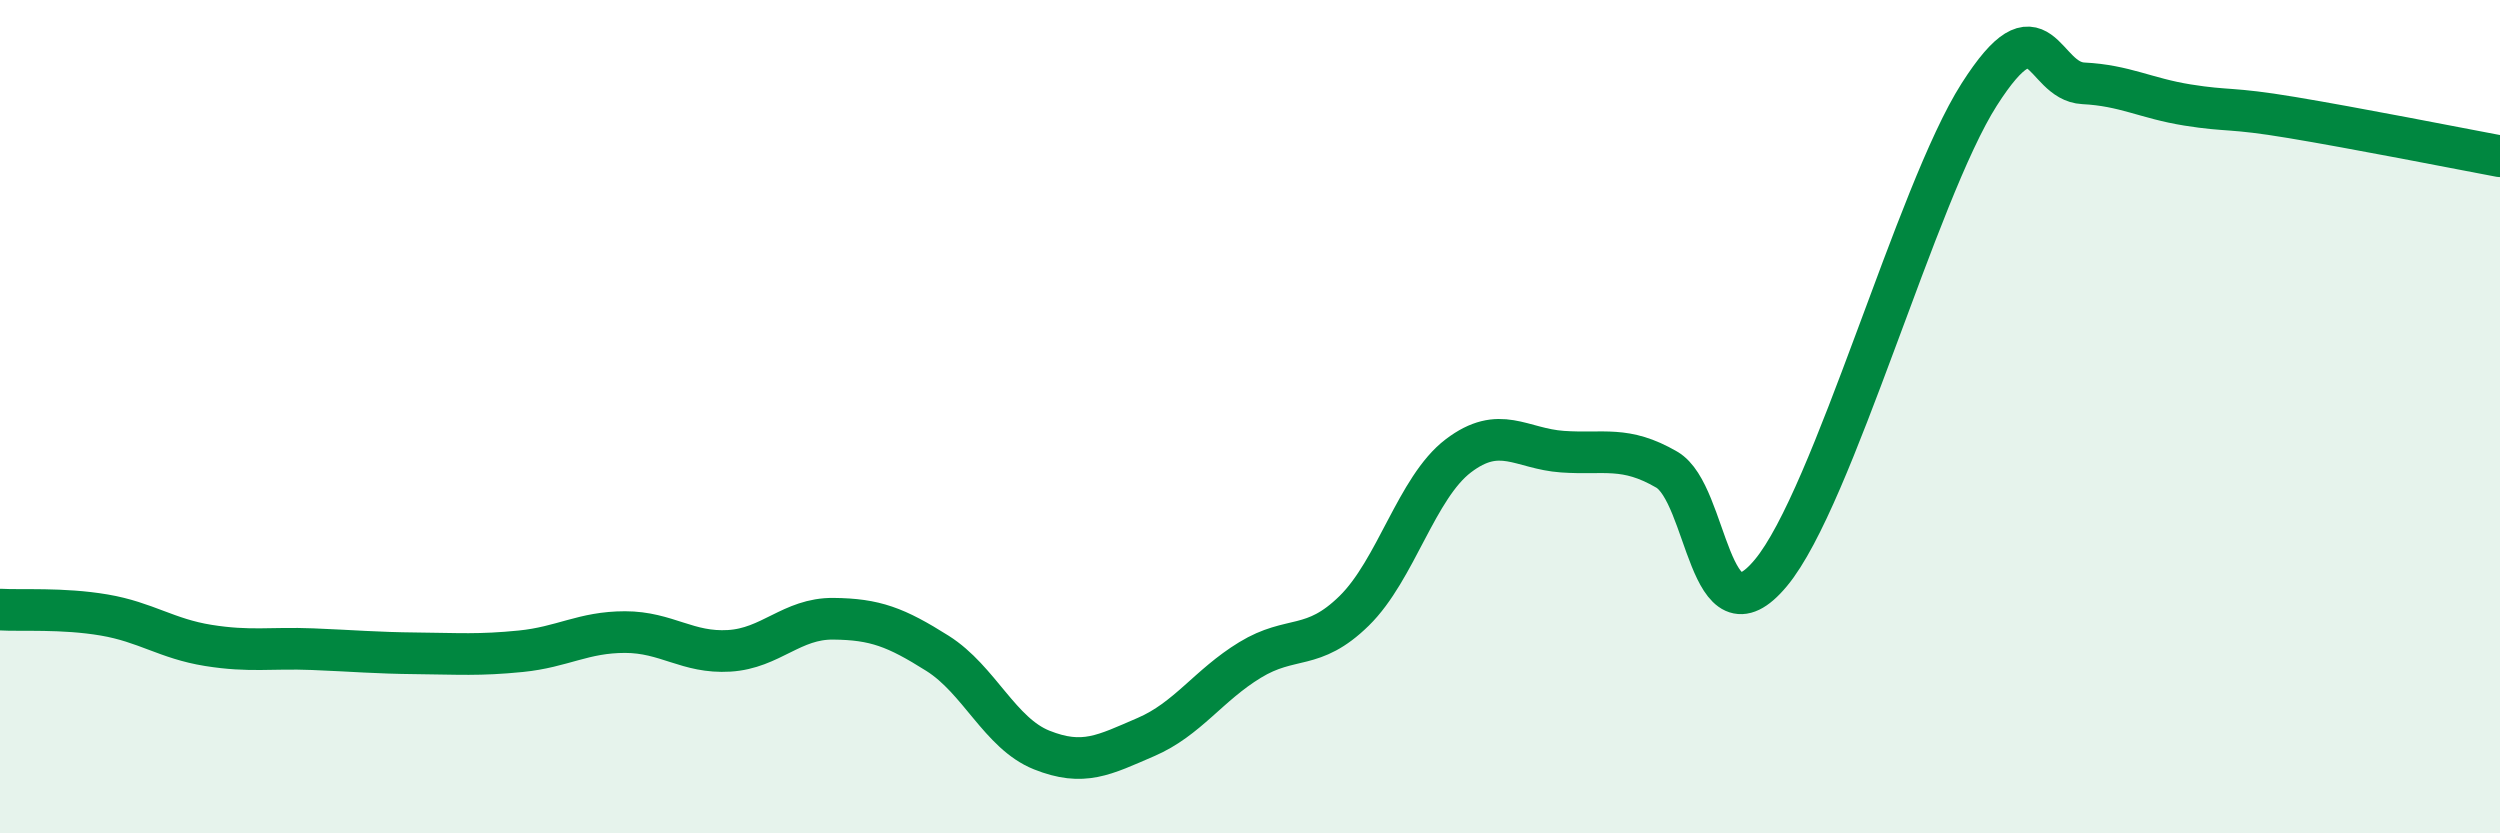 
    <svg width="60" height="20" viewBox="0 0 60 20" xmlns="http://www.w3.org/2000/svg">
      <path
        d="M 0,14.63 C 0.5,14.66 1.5,14.59 2.5,14.76 C 3.5,14.93 4,15.33 5,15.49 C 6,15.65 6.5,15.54 7.5,15.58 C 8.5,15.62 9,15.67 10,15.68 C 11,15.69 11.5,15.73 12.5,15.63 C 13.5,15.53 14,15.17 15,15.17 C 16,15.17 16.5,15.68 17.5,15.62 C 18.5,15.56 19,14.84 20,14.85 C 21,14.86 21.5,15.05 22.5,15.68 C 23.5,16.31 24,17.6 25,18 C 26,18.4 26.5,18.12 27.5,17.69 C 28.5,17.26 29,16.45 30,15.84 C 31,15.23 31.5,15.64 32.5,14.66 C 33.5,13.68 34,11.7 35,10.94 C 36,10.18 36.5,10.77 37.5,10.84 C 38.5,10.91 39,10.69 40,11.27 C 41,11.85 41,15.55 42.5,13.75 C 44,11.95 46,4.62 47.5,2.27 C 49,-0.08 49,1.95 50,2 C 51,2.05 51.5,2.36 52.5,2.52 C 53.5,2.68 53.5,2.57 55,2.82 C 56.5,3.07 59,3.56 60,3.75L60 20L0 20Z"
        fill="#008740"
        opacity="0.1"
        stroke-linecap="round"
        stroke-linejoin="round"
      />
      <path
        d="M 0,14.63 C 0.5,14.66 1.5,14.59 2.5,14.76 C 3.5,14.93 4,15.33 5,15.49 C 6,15.65 6.5,15.54 7.5,15.58 C 8.5,15.62 9,15.67 10,15.68 C 11,15.69 11.5,15.73 12.5,15.63 C 13.5,15.53 14,15.17 15,15.17 C 16,15.17 16.5,15.68 17.5,15.62 C 18.5,15.56 19,14.84 20,14.85 C 21,14.86 21.5,15.05 22.5,15.68 C 23.5,16.31 24,17.6 25,18 C 26,18.4 26.5,18.12 27.5,17.69 C 28.5,17.26 29,16.45 30,15.84 C 31,15.23 31.5,15.64 32.5,14.66 C 33.5,13.68 34,11.7 35,10.94 C 36,10.18 36.5,10.77 37.5,10.84 C 38.5,10.91 39,10.69 40,11.27 C 41,11.85 41,15.55 42.5,13.75 C 44,11.95 46,4.62 47.5,2.27 C 49,-0.08 49,1.95 50,2 C 51,2.05 51.5,2.36 52.5,2.52 C 53.5,2.68 53.5,2.57 55,2.82 C 56.5,3.07 59,3.56 60,3.75"
        stroke="#008740"
        stroke-width="1"
        fill="none"
        stroke-linecap="round"
        stroke-linejoin="round"
      />
    </svg>
  
